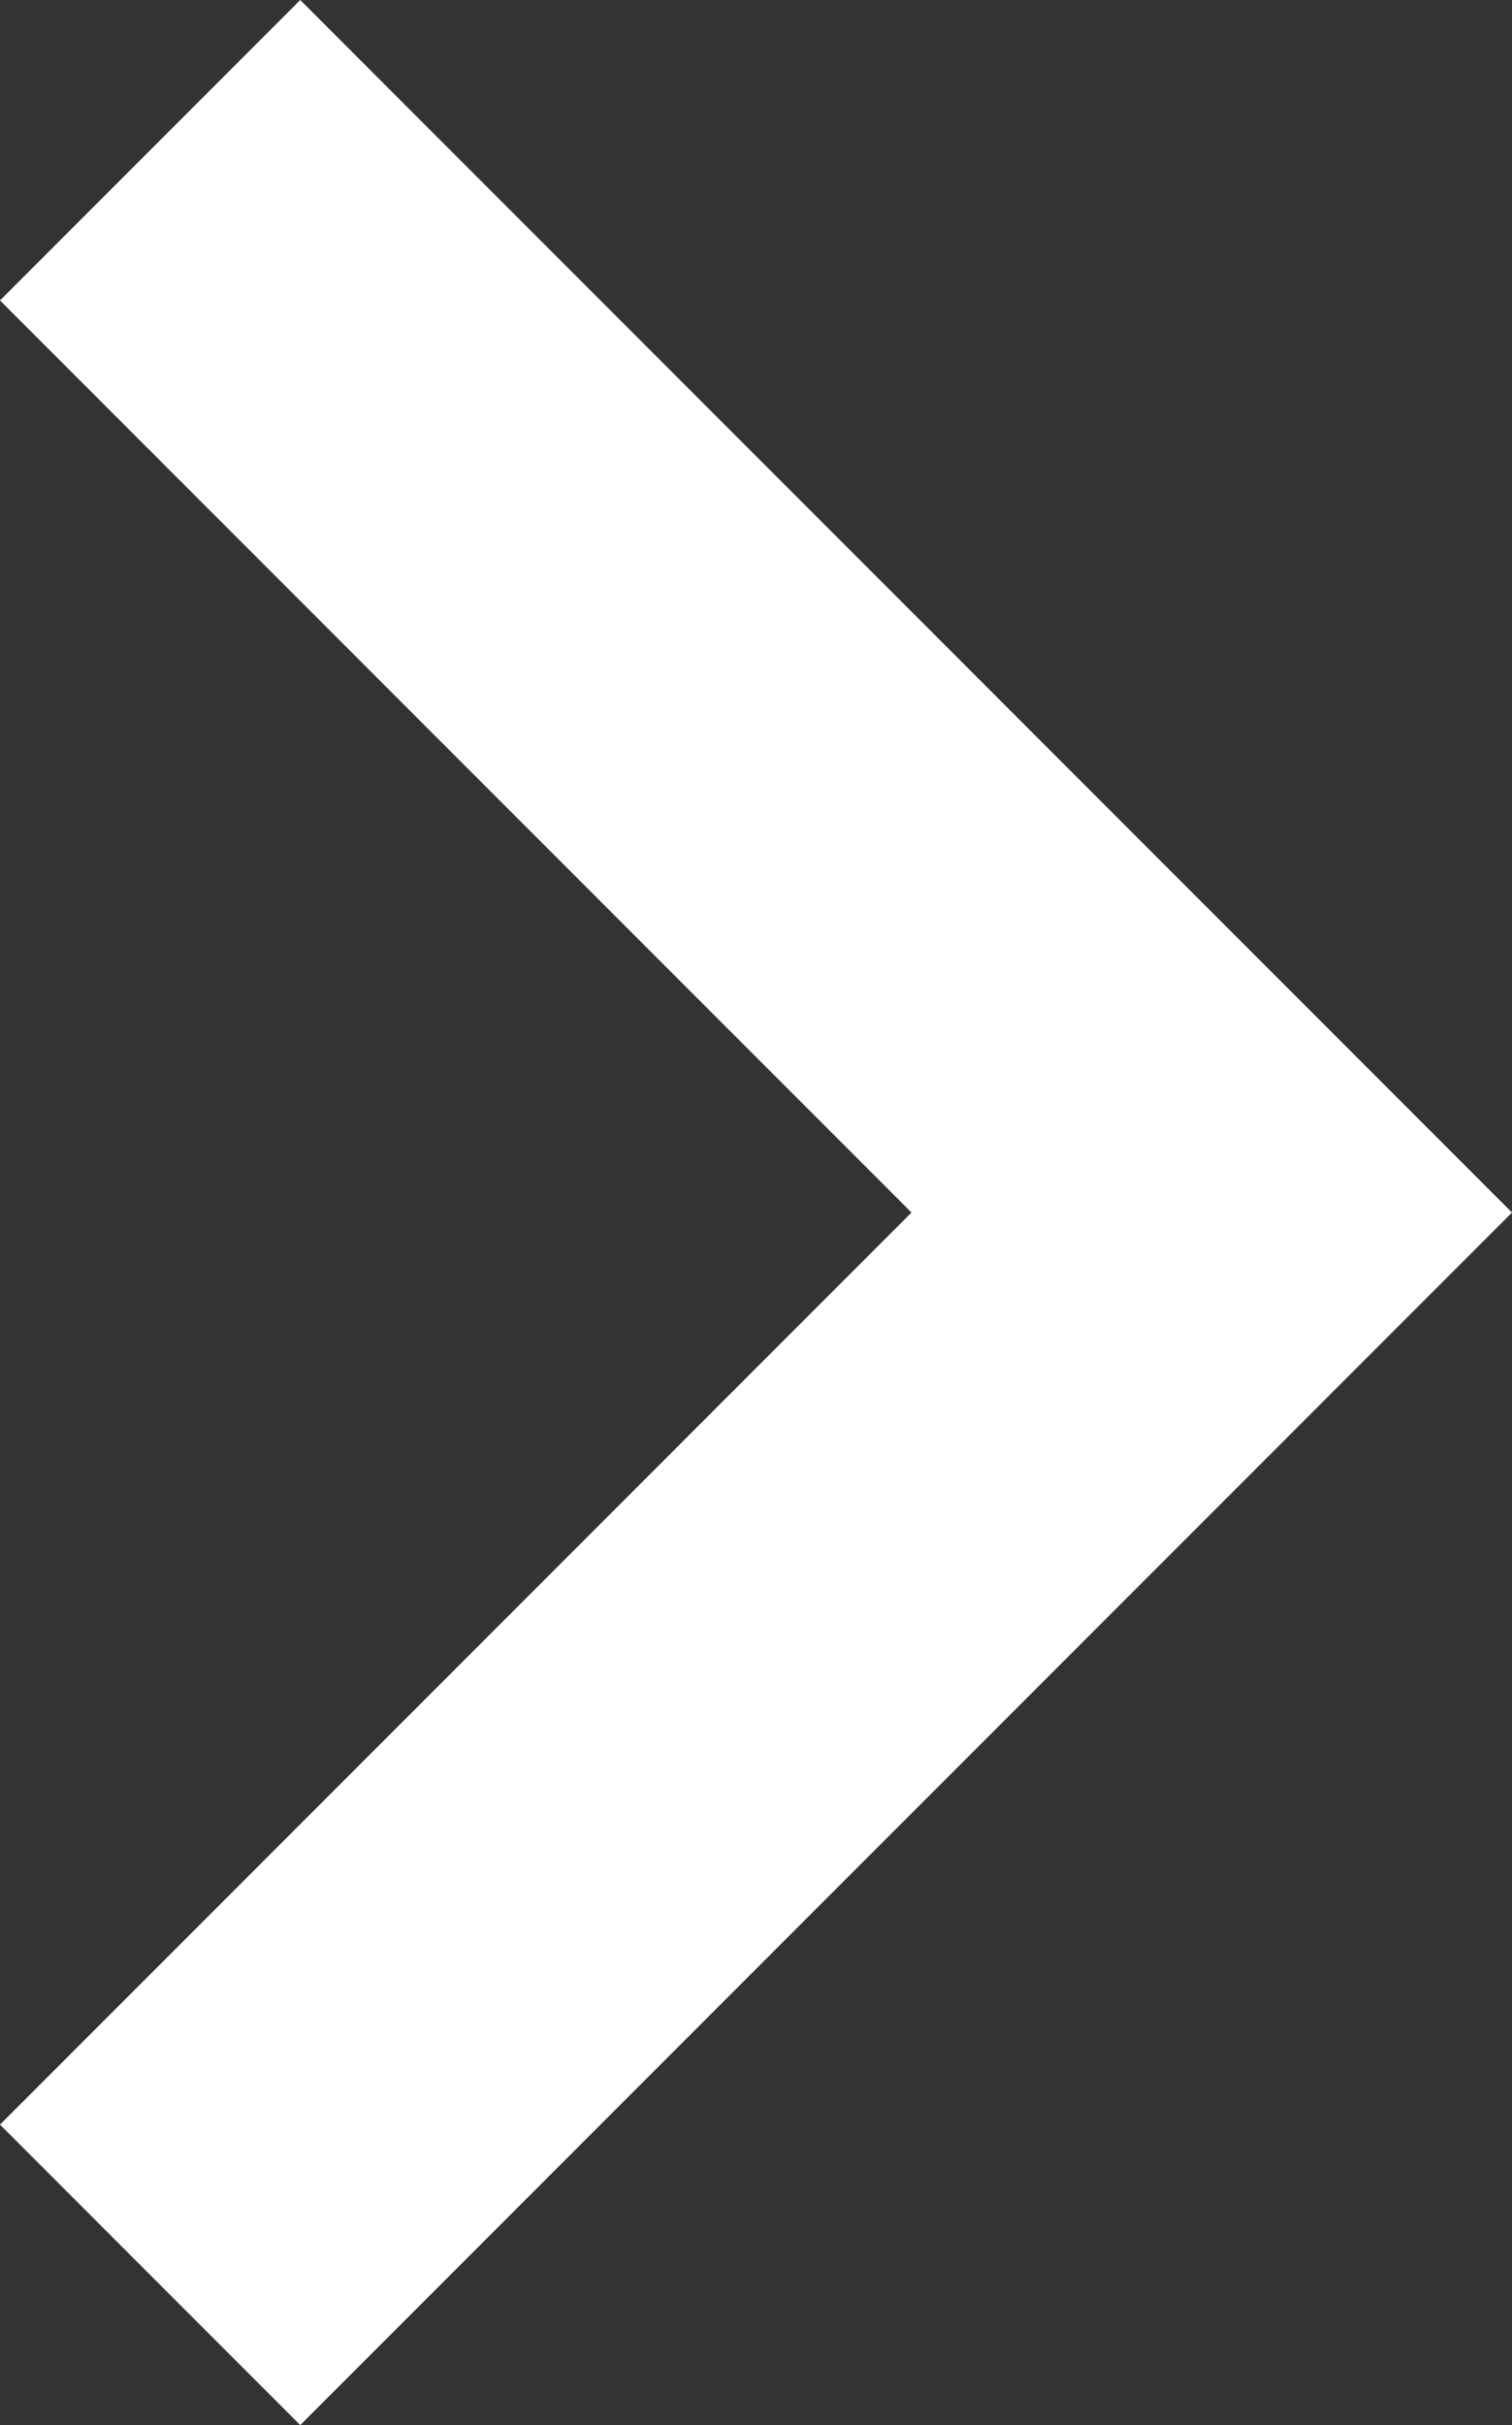 <svg xmlns="http://www.w3.org/2000/svg" width="11.23" height="18" viewBox="0 0 11.23 18">
  <rect x="0" y="0" width="11.23" height="18" fill="#333333" stroke="none"/>
  <path id="Path_2" data-name="Path 2" d="M20.816,30.586l9-9-9-9-2.23,2.23,6.77,6.77-6.77,6.77Z" transform="translate(-18.586 -12.586)" fill="#fff"/>
</svg>
